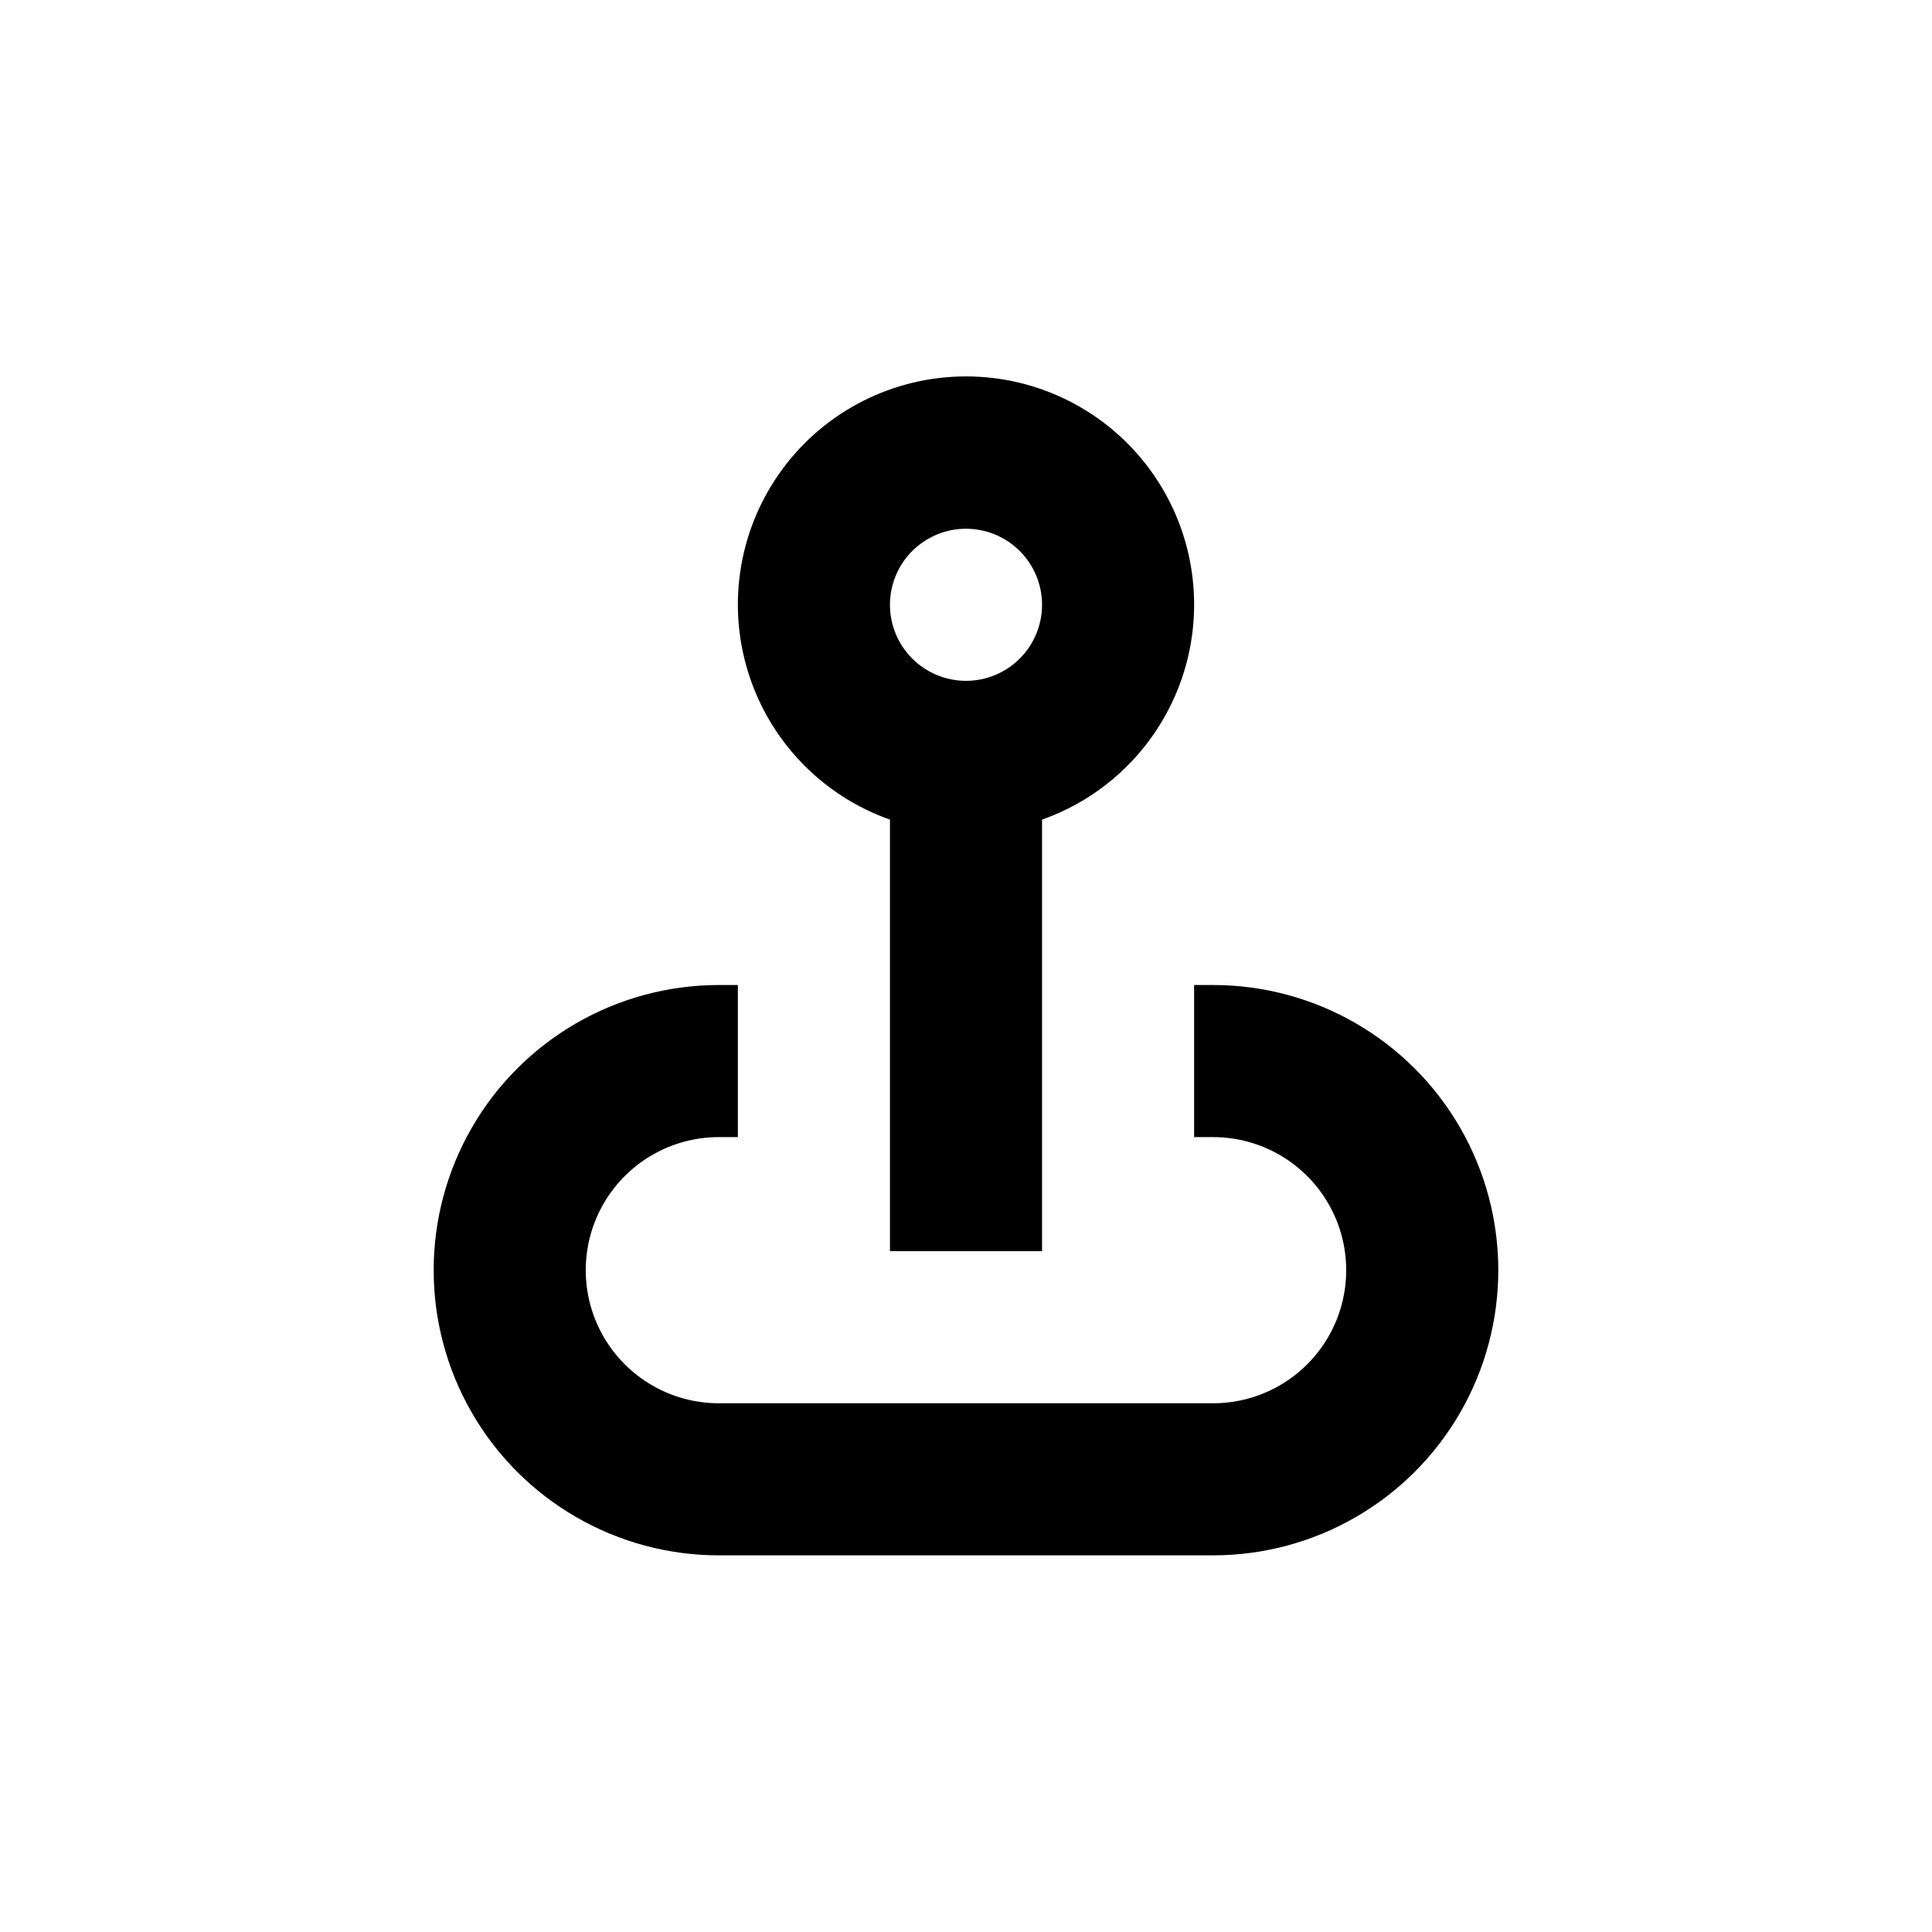 <?xml version="1.0" encoding="UTF-8"?>
<!-- Uploaded to: SVG Repo, www.svgrepo.com, Generator: SVG Repo Mixer Tools -->
<svg fill="#000000" width="800px" height="800px" version="1.1" viewBox="144 144 512 512" xmlns="http://www.w3.org/2000/svg">
 <g>
  <path d="m465.49 405.04h-5.035v40.305h5.039-0.004c12.602 0 24.242 6.723 30.543 17.637 6.301 10.91 6.301 24.352 0 35.266-6.301 10.91-17.941 17.633-30.543 17.633h-130.99c-12.602 0-24.242-6.723-30.543-17.633-6.301-10.914-6.301-24.355 0-35.266 6.301-10.914 17.941-17.637 30.543-17.637h5.039v-40.305h-5.039c-27 0-51.949 14.406-65.449 37.789-13.496 23.379-13.496 52.188 0 75.57 13.5 23.383 38.449 37.785 65.449 37.785h130.99c27 0 51.949-14.402 65.449-37.785 13.5-23.383 13.5-52.191 0-75.57-13.5-23.383-38.449-37.789-65.449-37.789z"/>
  <path d="m379.85 361.21v114.36h40.305v-114.36c18.074-6.391 32.043-20.977 37.656-39.305 5.609-18.332 2.195-38.238-9.207-53.648-11.398-15.414-29.434-24.504-48.602-24.504-19.172 0-37.207 9.09-48.605 24.504-11.402 15.41-14.816 35.316-9.207 53.648 5.613 18.328 19.586 32.914 37.66 39.305zm20.152-77.086c5.344 0 10.469 2.125 14.25 5.902 3.777 3.781 5.902 8.906 5.902 14.25 0 5.348-2.125 10.473-5.902 14.25-3.781 3.781-8.906 5.902-14.25 5.902-5.348 0-10.473-2.121-14.25-5.902-3.781-3.777-5.902-8.902-5.902-14.25 0-5.344 2.121-10.469 5.902-14.25 3.777-3.777 8.902-5.902 14.25-5.902z"/>
 </g>
</svg>